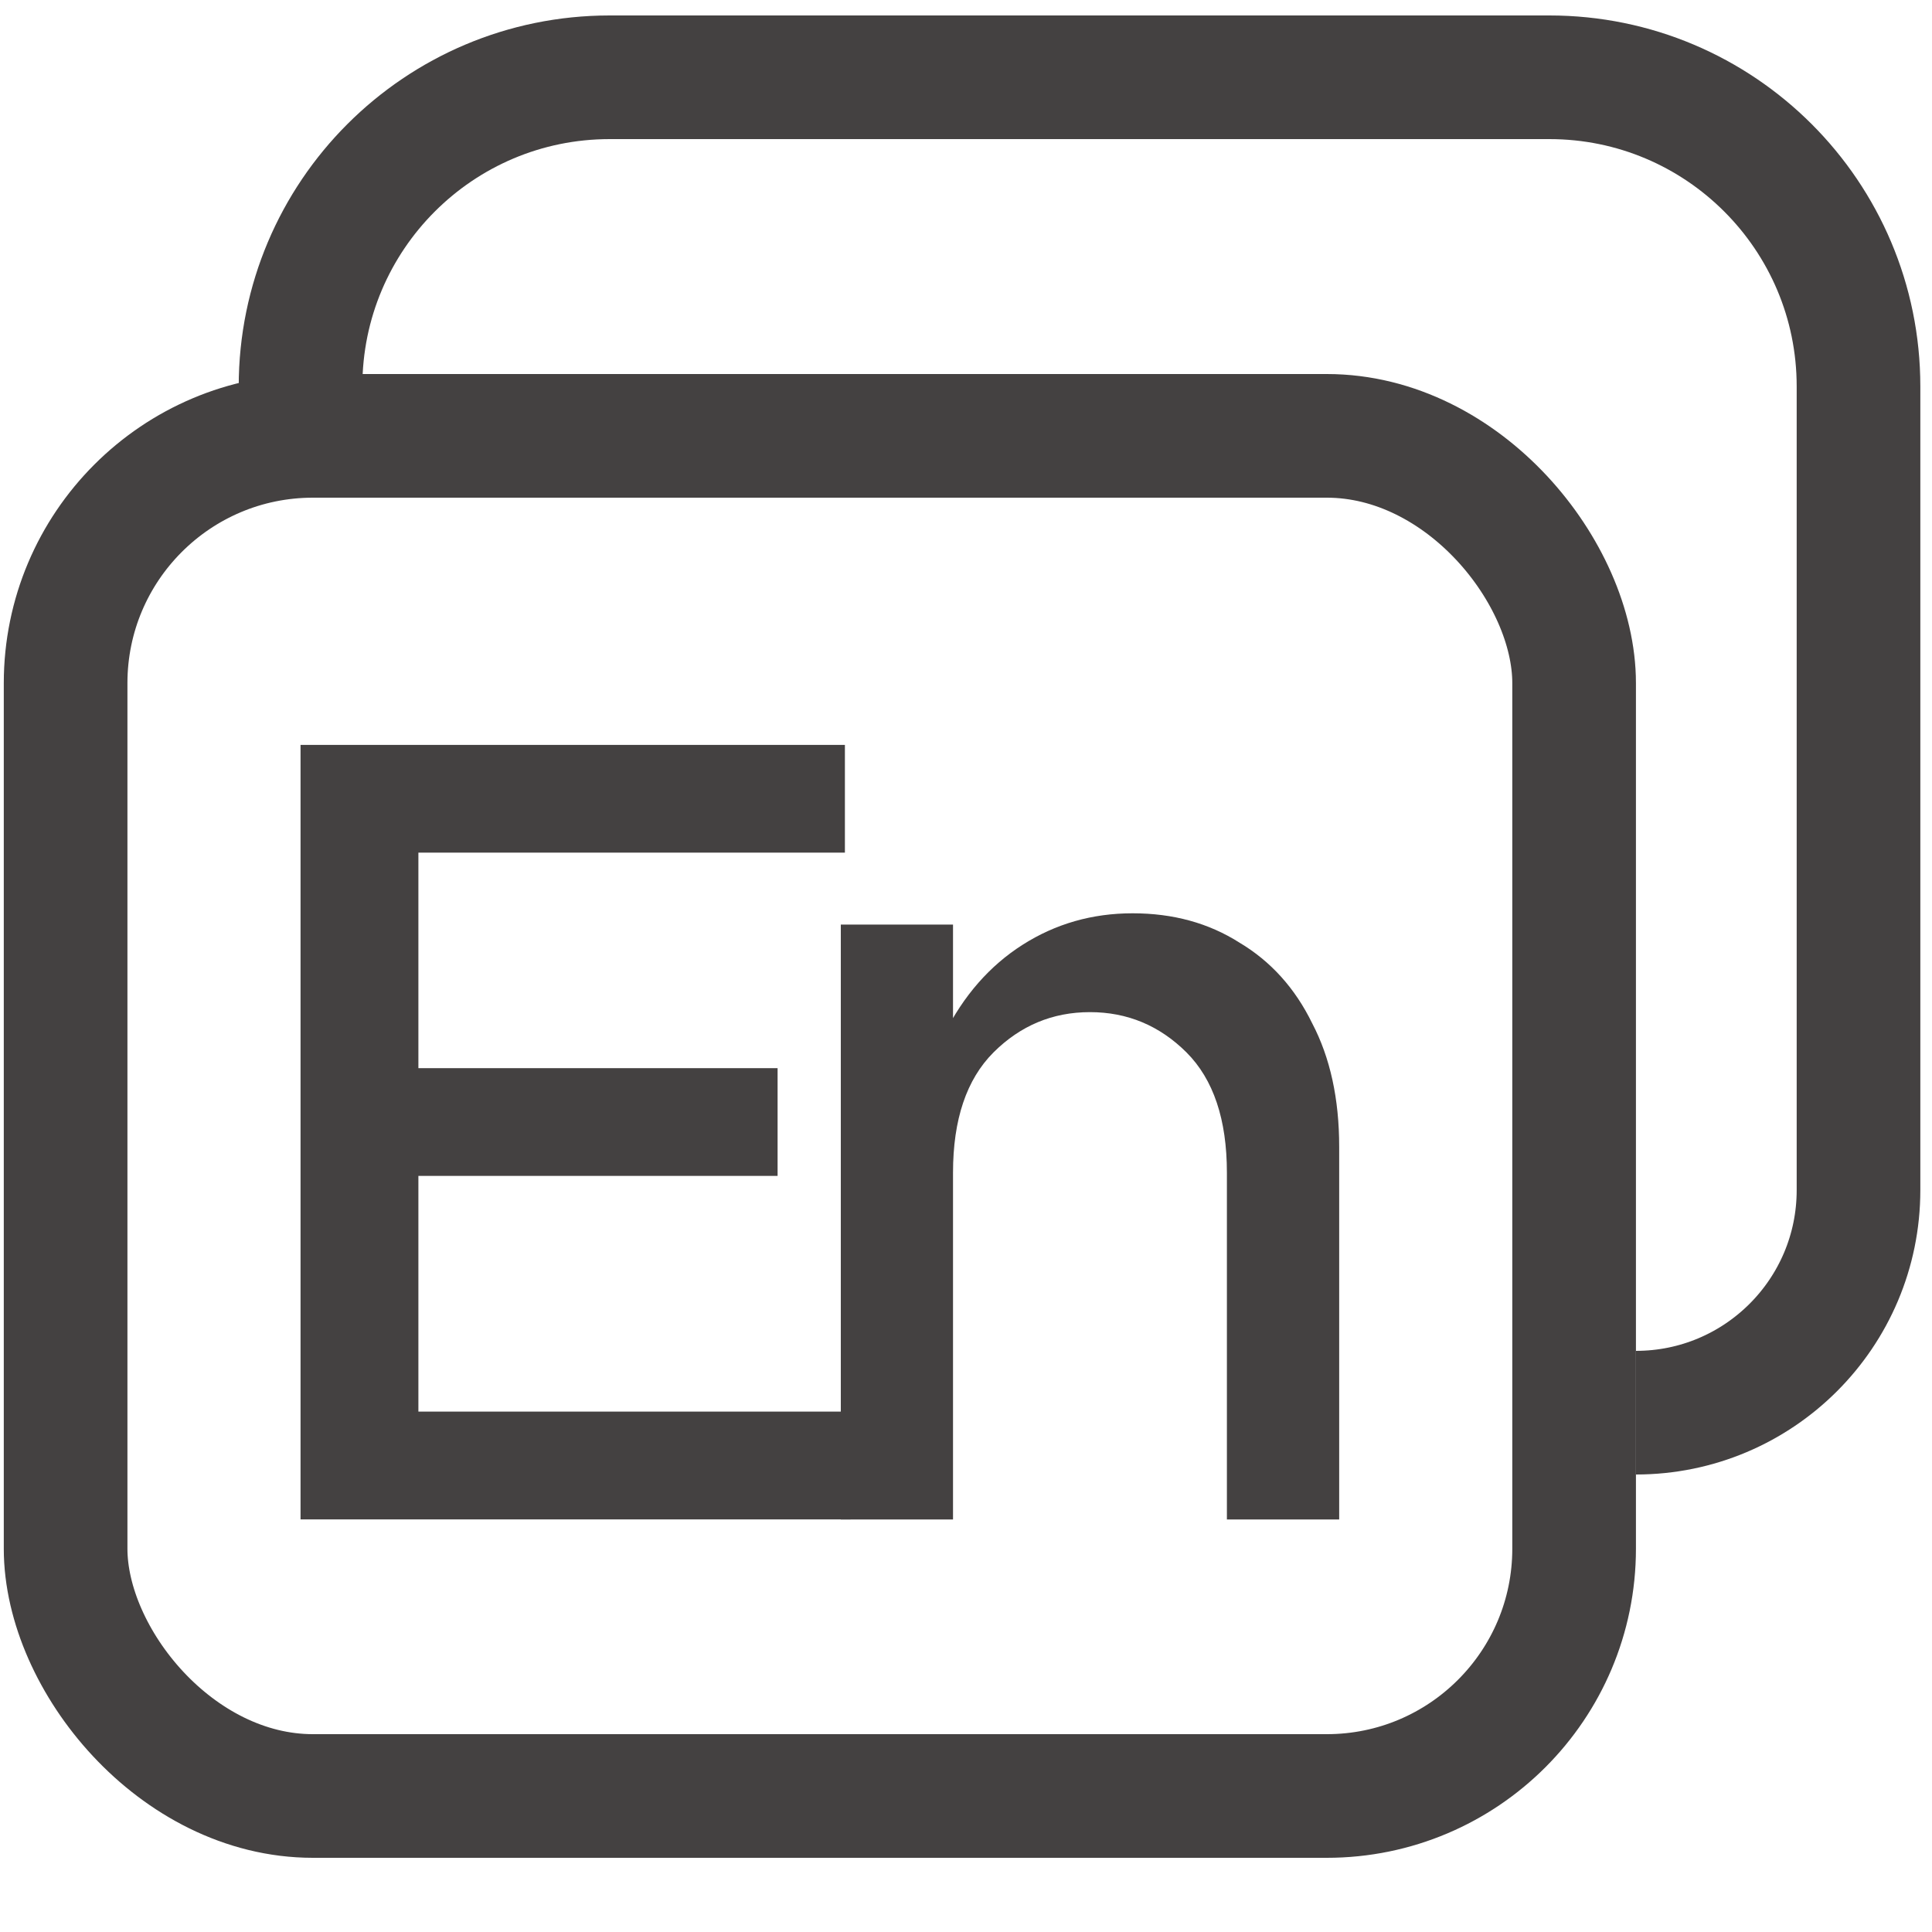 <svg width="25" height="25" viewBox="0 0 25 25" fill="none" xmlns="http://www.w3.org/2000/svg">
<rect x="0.849" y="5.64" width="19.52" height="17.6" rx="3.2" stroke="#444141" stroke-width="1.6"/>
<path d="M3.889 5.8V5C3.889 2.791 5.68 1 7.889 1H20.049C22.258 1 24.049 2.791 24.049 5V15.4C24.049 16.991 22.759 18.28 21.169 18.28V18.28" stroke="#444141" stroke-width="1.6"/>
<path d="M15.876 19.662V15.174C15.876 14.486 15.702 13.968 15.354 13.619C15.005 13.271 14.588 13.097 14.104 13.097C13.62 13.097 13.204 13.271 12.855 13.619C12.507 13.968 12.332 14.486 12.332 15.174H11.853C11.853 14.486 11.974 13.89 12.216 13.387C12.468 12.883 12.807 12.496 13.233 12.225C13.659 11.954 14.133 11.818 14.656 11.818C15.179 11.818 15.639 11.944 16.036 12.196C16.443 12.438 16.758 12.787 16.98 13.242C17.213 13.687 17.329 14.22 17.329 14.839V19.662H15.876ZM10.88 19.662V11.964H12.332V19.662H10.88Z" fill="#444141"/>
<path d="M3.889 19.661V9.639H5.414V19.661H3.889ZM4.615 19.661V18.266H11.006V19.661H4.615ZM4.615 15.216V13.822H10.062V15.216H4.615ZM4.615 11.033V9.639H10.933V11.033H4.615Z" fill="#444141"/>
</svg>
